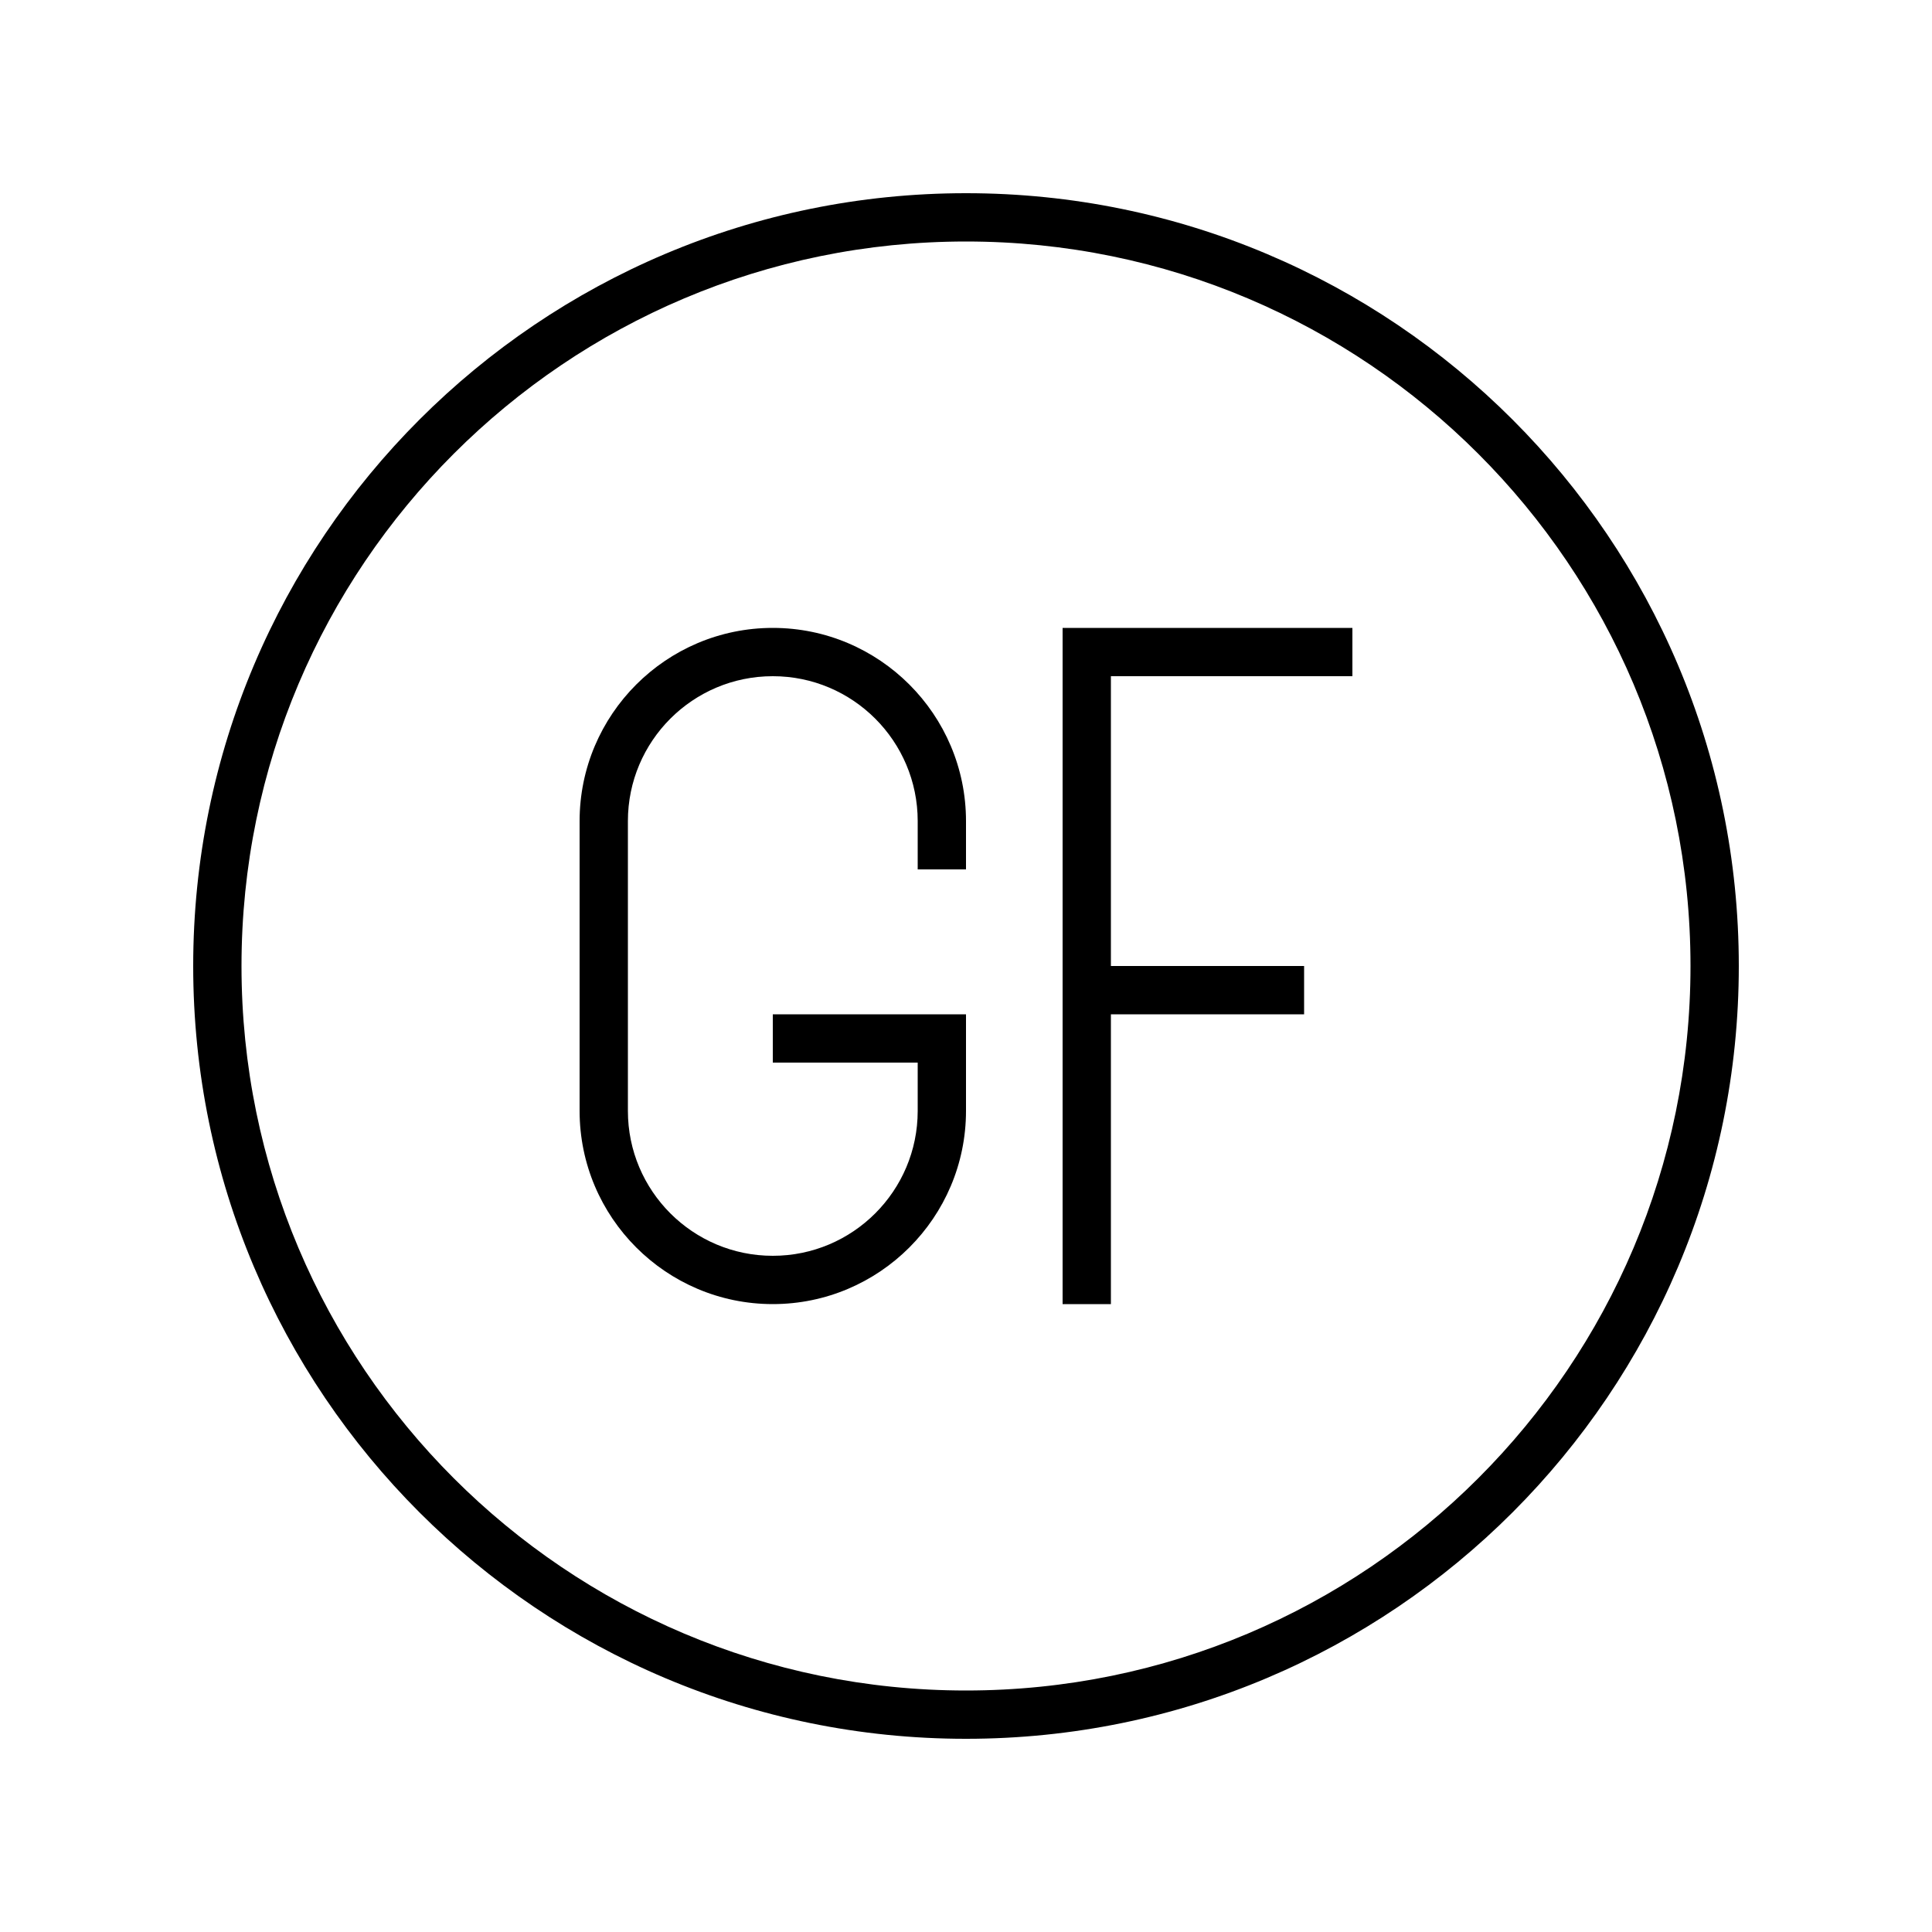 <svg xmlns="http://www.w3.org/2000/svg" viewBox="0 0 640 640"><!--! Font Awesome Pro 7.1.0 by @fontawesome - https://fontawesome.com License - https://fontawesome.com/license (Commercial License) Copyright 2025 Fonticons, Inc. --><path fill="currentColor" d="M560 320C560 187.5 452.5 80 320 80C187.5 80 80 187.5 80 320C80 452.5 187.5 560 320 560C452.5 560 560 452.5 560 320zM64 320C64 178.6 178.6 64 320 64C461.4 64 576 178.6 576 320C576 461.4 461.4 576 320 576C178.6 576 64 461.4 64 320zM256 208C291.3 208 320 236.7 320 272L320 288L304 288L304 272C304 245.5 282.5 224 256 224C229.5 224 208 245.5 208 272L208 368C208 394.5 229.5 416 256 416C282.5 416 304 394.5 304 368L304 352L256 352L256 336L320 336L320 368C320 403.3 291.3 432 256 432C220.7 432 192 403.3 192 368L192 272C192 236.7 220.7 208 256 208zM352 208L448 208L448 224L368 224L368 320L432 320L432 336L368 336L368 432L352 432L352 208z"/></svg>